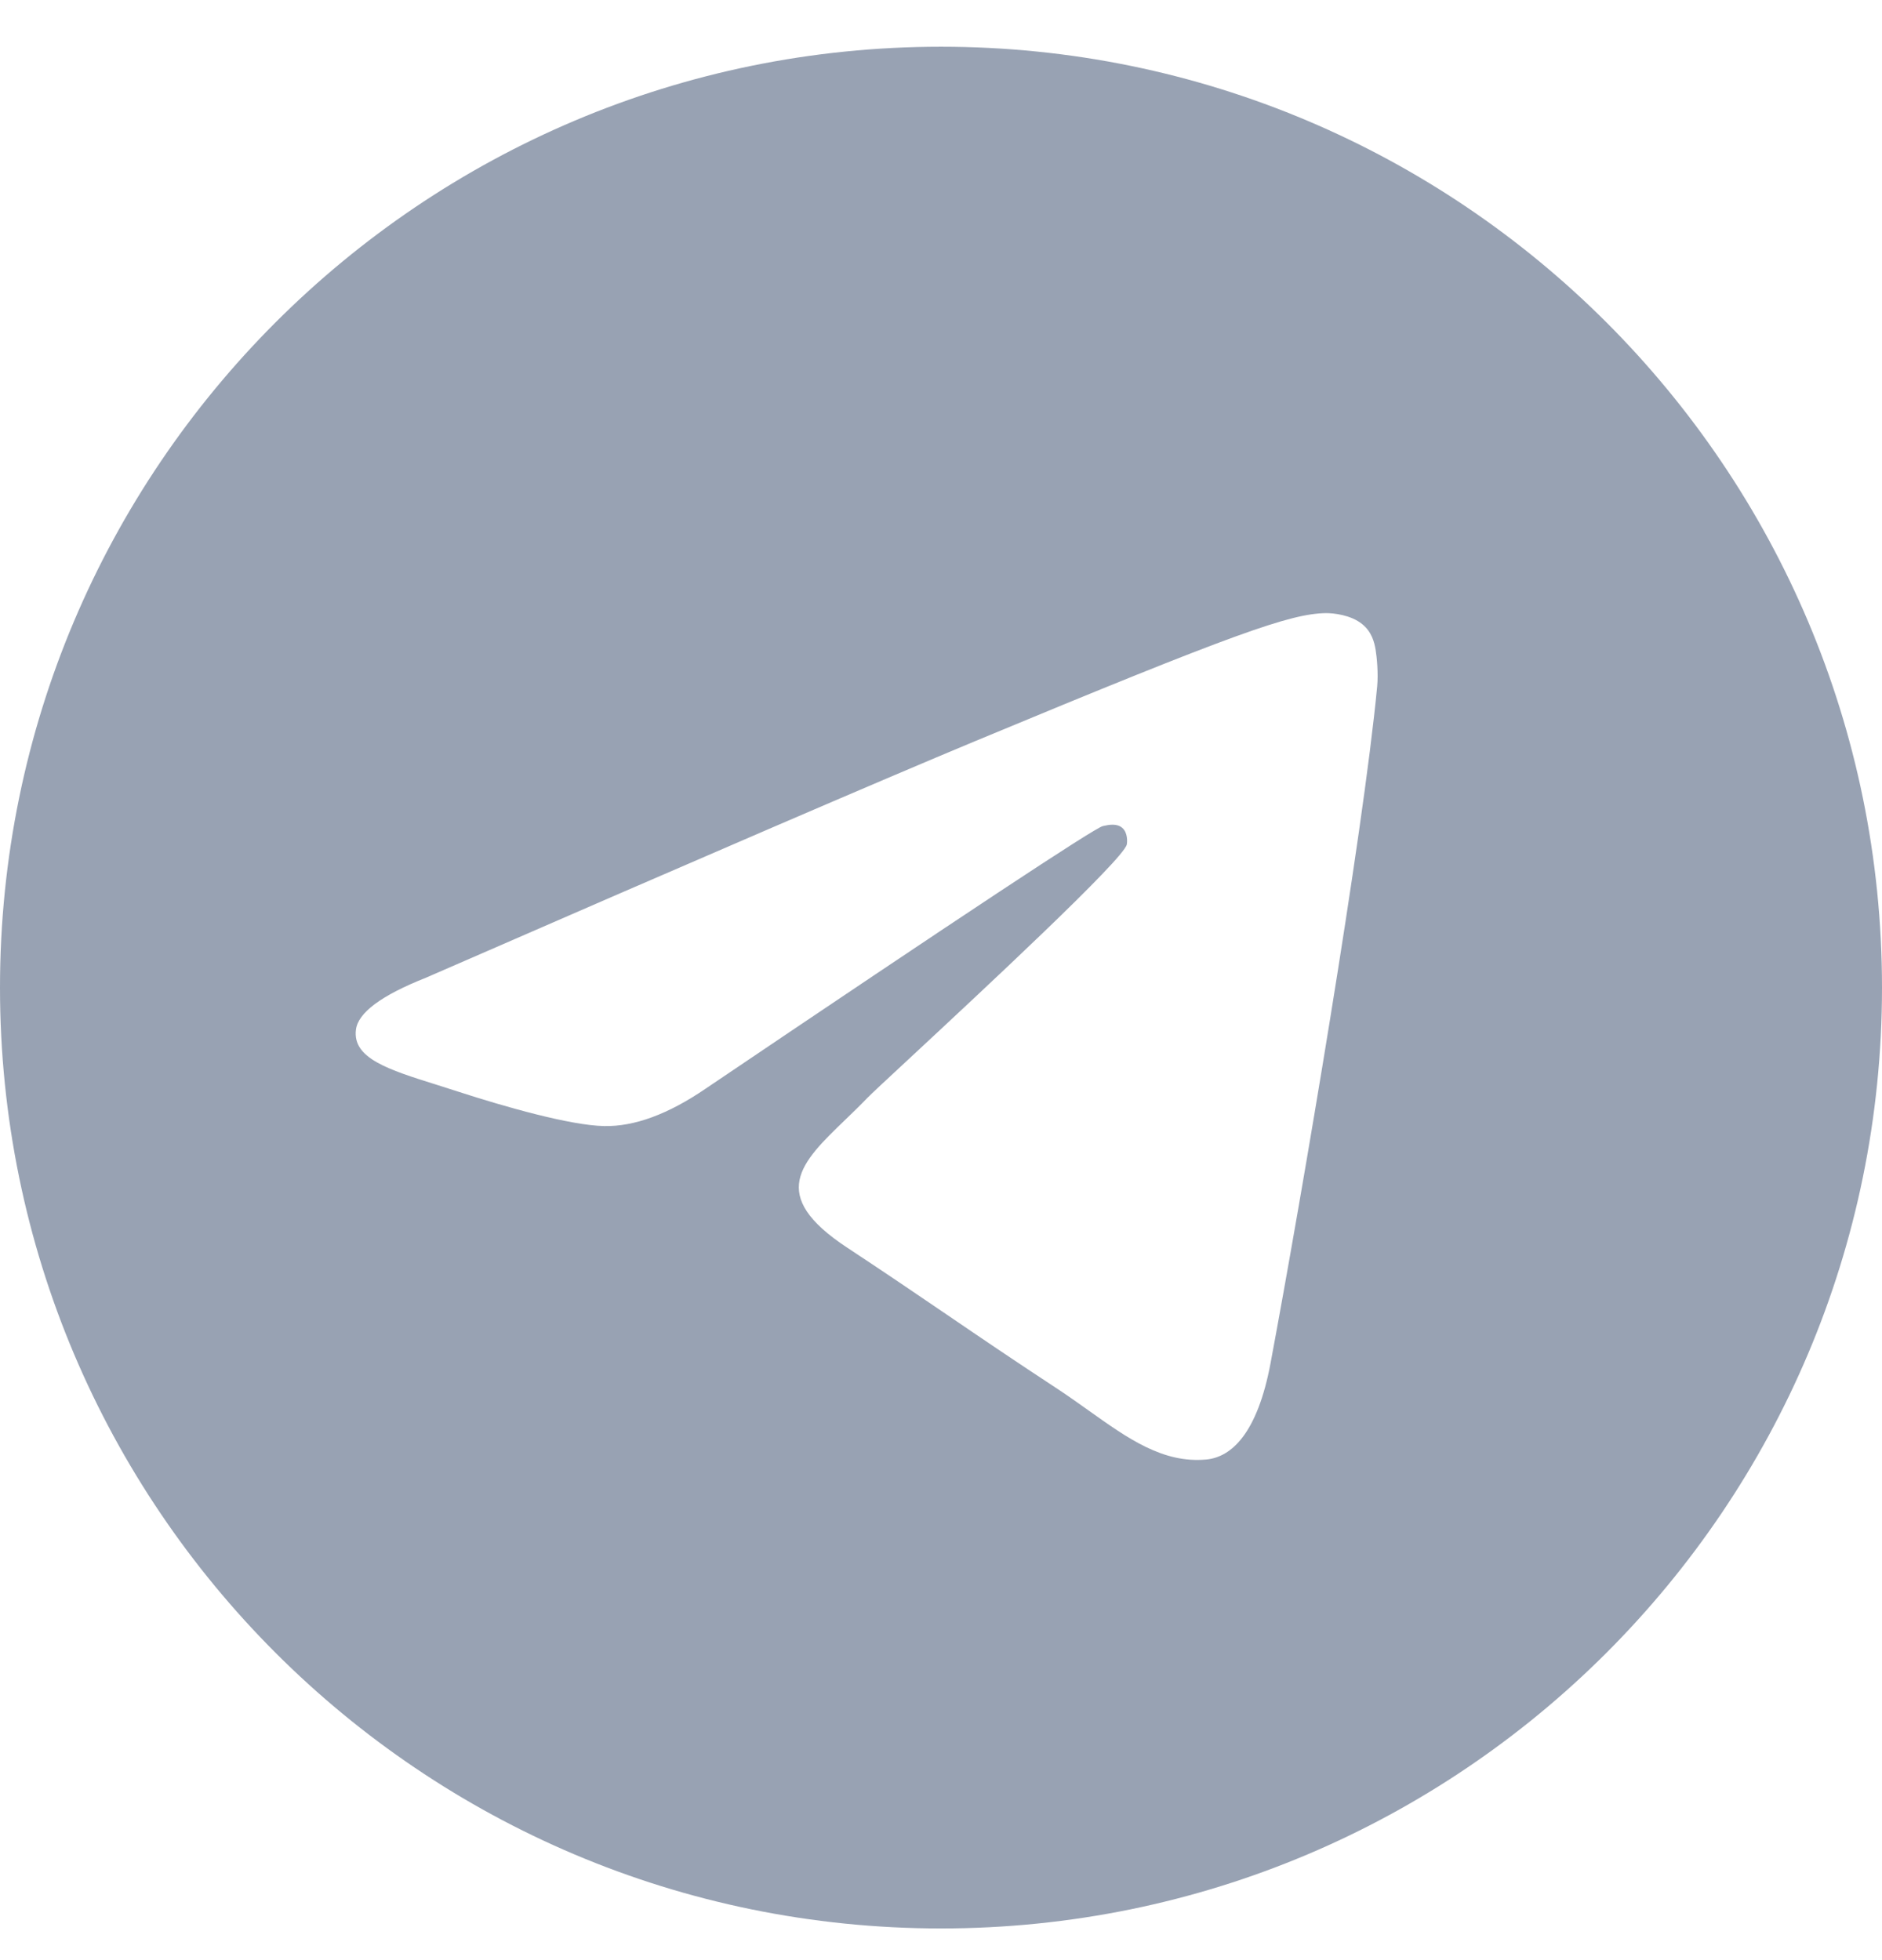 <svg width="24" height="25" viewBox="0 0 24 25" fill="none" xmlns="http://www.w3.org/2000/svg">
<g clip-path="url(#clip0_105_1011)">
<path fill-rule="evenodd" clip-rule="evenodd" d="M24 12.596C24 19.224 18.627 24.596 12 24.596C5.373 24.596 0 19.224 0 12.596C0 5.969 5.373 0.596 12 0.596C18.627 0.596 24 5.969 24 12.596ZM12.43 9.455C11.263 9.941 8.93 10.945 5.432 12.47C4.864 12.695 4.566 12.916 4.539 13.133C4.493 13.498 4.951 13.642 5.573 13.837C5.658 13.864 5.746 13.892 5.836 13.921C6.449 14.12 7.273 14.353 7.701 14.362C8.09 14.371 8.524 14.21 9.003 13.882C12.271 11.675 13.958 10.56 14.064 10.536C14.139 10.519 14.243 10.498 14.313 10.56C14.383 10.622 14.376 10.741 14.369 10.772C14.323 10.965 12.528 12.634 11.599 13.498C11.309 13.767 11.104 13.958 11.062 14.002C10.968 14.1 10.872 14.192 10.78 14.281C10.211 14.829 9.784 15.241 10.804 15.913C11.294 16.236 11.686 16.503 12.077 16.769C12.504 17.06 12.93 17.35 13.482 17.712C13.622 17.804 13.756 17.9 13.887 17.993C14.384 18.347 14.831 18.666 15.383 18.615C15.703 18.585 16.035 18.284 16.203 17.384C16.6 15.259 17.382 10.655 17.562 8.757C17.578 8.591 17.558 8.378 17.542 8.285C17.526 8.191 17.493 8.058 17.371 7.96C17.228 7.843 17.006 7.819 16.906 7.82C16.455 7.828 15.763 8.069 12.43 9.455Z" fill="#98A2B3"/>
</g>
<defs>
<clipPath id="clip0_105_1011">
<rect width="24" height="24" fill="white" transform="translate(0 0.596)"/>
</clipPath>
</defs>
</svg>
